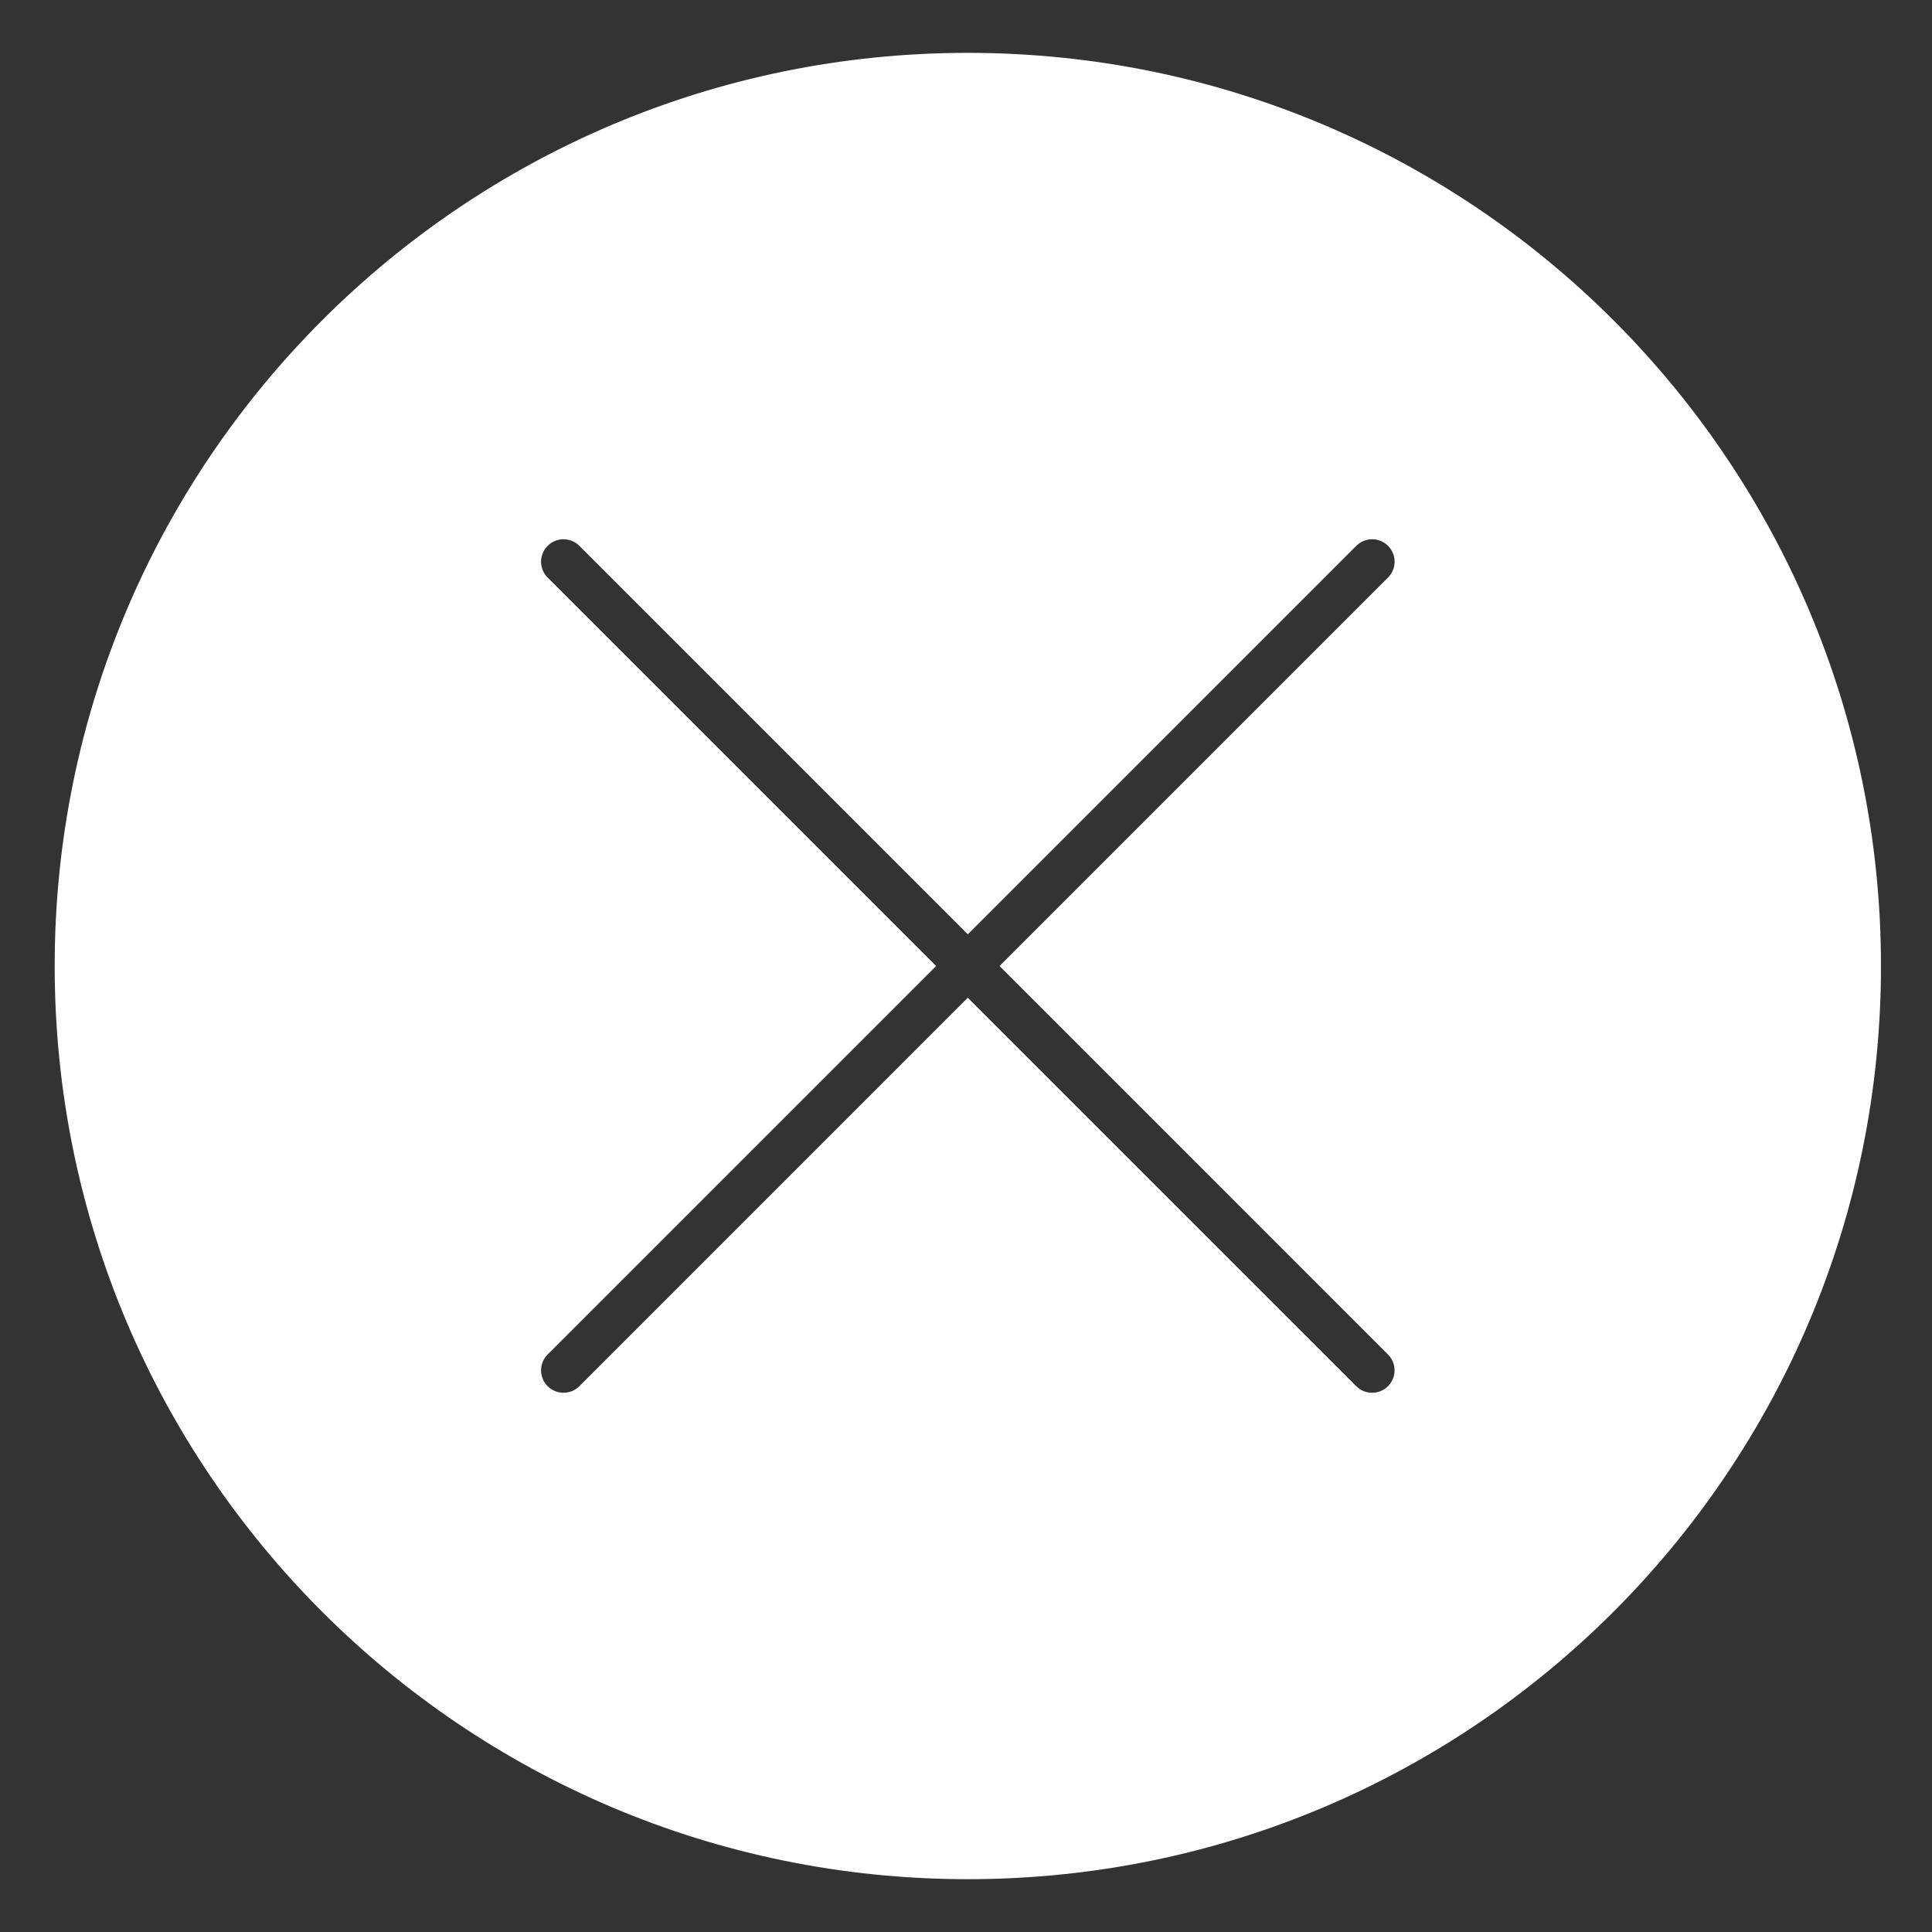 <?xml version="1.0" encoding="utf-8"?>
<!-- Generator: Adobe Illustrator 15.1.0, SVG Export Plug-In . SVG Version: 6.00 Build 0)  -->
<!DOCTYPE svg PUBLIC "-//W3C//DTD SVG 1.1//EN" "http://www.w3.org/Graphics/SVG/1.1/DTD/svg11.dtd">
<svg version="1.1" id="Layer_1" xmlns="http://www.w3.org/2000/svg" xmlns:xlink="http://www.w3.org/1999/xlink" x="0px" y="0px"
	 width="55.999px" height="56.001px" viewBox="0 0 55.999 56.001" enable-background="new 0 0 55.999 56.001" xml:space="preserve">
<rect x="0" y="0" width="55.999" height="56.001" fill="#333333" stroke="none"/>
<path fill="#FFFFFF" d="M28.052,1.532C13.435,1.532,1.585,13.382,1.585,28c0,14.619,11.85,26.468,26.467,26.468
	c14.619,0,26.468-11.85,26.468-26.468C54.52,13.382,42.671,1.532,28.052,1.532z M40.231,39.26c0.254,0.254,0.254,0.665,0,0.919
	c-0.127,0.127-0.294,0.19-0.46,0.19s-0.333-0.063-0.46-0.19l-11.26-11.259L16.793,40.179c-0.127,0.127-0.294,0.19-0.46,0.19
	s-0.333-0.063-0.46-0.19c-0.254-0.254-0.254-0.665,0-0.919L27.133,28l-11.26-11.26c-0.254-0.254-0.254-0.665,0-0.919
	s0.666-0.254,0.92,0l11.259,11.259l11.26-11.259c0.254-0.254,0.666-0.254,0.92,0s0.254,0.665,0,0.919L28.972,28L40.231,39.26z"/>
</svg>
